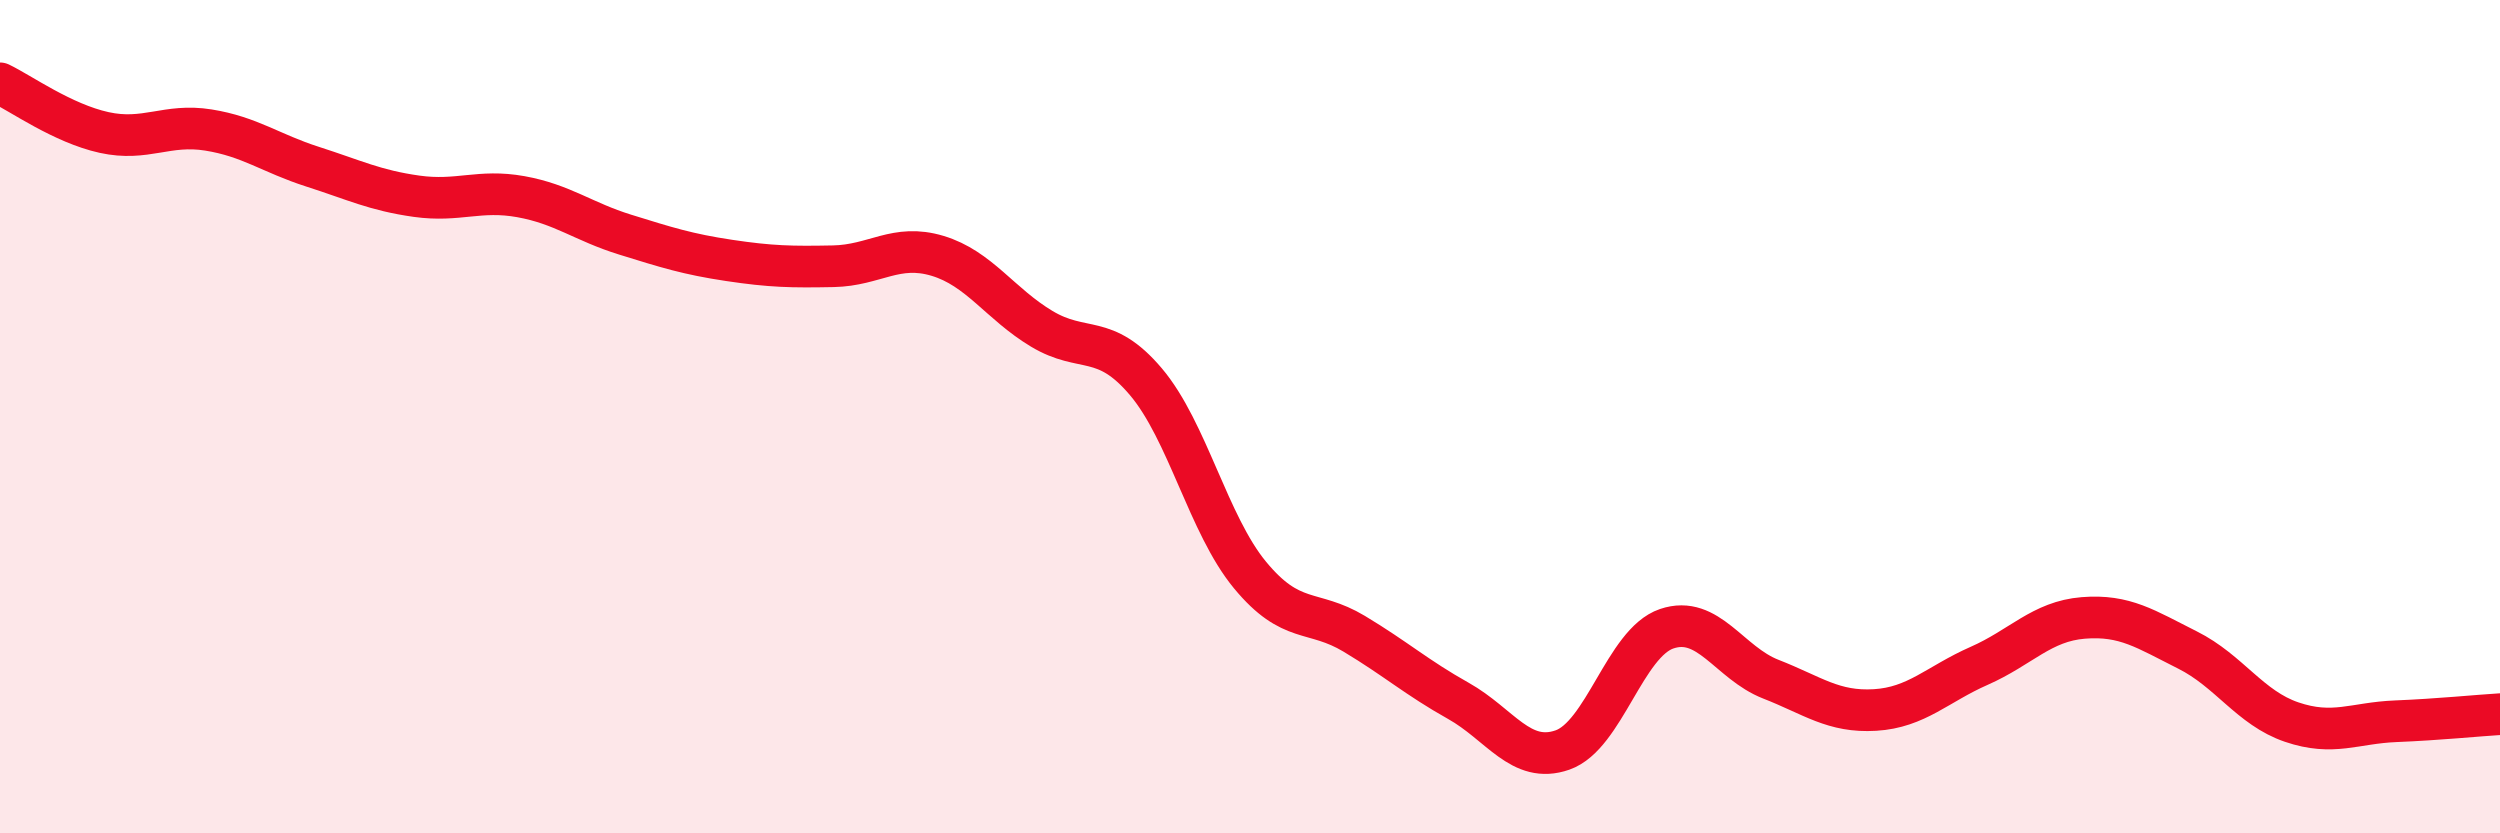 
    <svg width="60" height="20" viewBox="0 0 60 20" xmlns="http://www.w3.org/2000/svg">
      <path
        d="M 0,2 C 0.5,2.24 1.5,2.96 2.5,3.18 C 3.5,3.4 4,2.96 5,3.12 C 6,3.28 6.5,3.68 7.5,4 C 8.5,4.32 9,4.57 10,4.71 C 11,4.85 11.5,4.54 12.5,4.72 C 13.5,4.9 14,5.32 15,5.63 C 16,5.94 16.5,6.1 17.5,6.25 C 18.5,6.4 19,6.41 20,6.39 C 21,6.37 21.5,5.84 22.5,6.14 C 23.5,6.44 24,7.29 25,7.89 C 26,8.49 26.5,7.98 27.5,9.16 C 28.5,10.34 29,12.59 30,13.8 C 31,15.01 31.5,14.61 32.5,15.21 C 33.5,15.81 34,16.26 35,16.82 C 36,17.38 36.5,18.35 37.5,18 C 38.5,17.65 39,15.43 40,15.09 C 41,14.75 41.5,15.91 42.5,16.3 C 43.5,16.69 44,17.1 45,17.04 C 46,16.98 46.5,16.42 47.5,15.98 C 48.5,15.54 49,14.91 50,14.83 C 51,14.75 51.5,15.1 52.5,15.6 C 53.5,16.1 54,16.99 55,17.33 C 56,17.67 56.5,17.35 57.5,17.31 C 58.5,17.27 59.5,17.17 60,17.14L60 20L0 20Z"
        fill="#EB0A25"
        opacity="0.1"
        stroke-linecap="round"
        stroke-linejoin="round"
      />
      <path
        d="M 0,2 C 0.5,2.24 1.5,2.96 2.5,3.18 C 3.5,3.4 4,2.96 5,3.12 C 6,3.28 6.5,3.68 7.5,4 C 8.5,4.32 9,4.57 10,4.71 C 11,4.85 11.5,4.54 12.5,4.72 C 13.5,4.9 14,5.32 15,5.63 C 16,5.94 16.5,6.1 17.5,6.25 C 18.5,6.4 19,6.41 20,6.39 C 21,6.37 21.5,5.84 22.5,6.14 C 23.5,6.44 24,7.29 25,7.89 C 26,8.49 26.5,7.98 27.5,9.16 C 28.5,10.34 29,12.59 30,13.8 C 31,15.01 31.5,14.61 32.5,15.21 C 33.5,15.81 34,16.26 35,16.82 C 36,17.38 36.5,18.35 37.5,18 C 38.5,17.65 39,15.43 40,15.09 C 41,14.75 41.5,15.91 42.5,16.3 C 43.5,16.69 44,17.1 45,17.04 C 46,16.98 46.5,16.42 47.5,15.98 C 48.5,15.54 49,14.91 50,14.83 C 51,14.75 51.5,15.1 52.5,15.6 C 53.5,16.1 54,16.99 55,17.33 C 56,17.67 56.5,17.35 57.5,17.31 C 58.5,17.27 59.5,17.17 60,17.14"
        stroke="#EB0A25"
        stroke-width="1"
        fill="none"
        stroke-linecap="round"
        stroke-linejoin="round"
      />
    </svg>
  